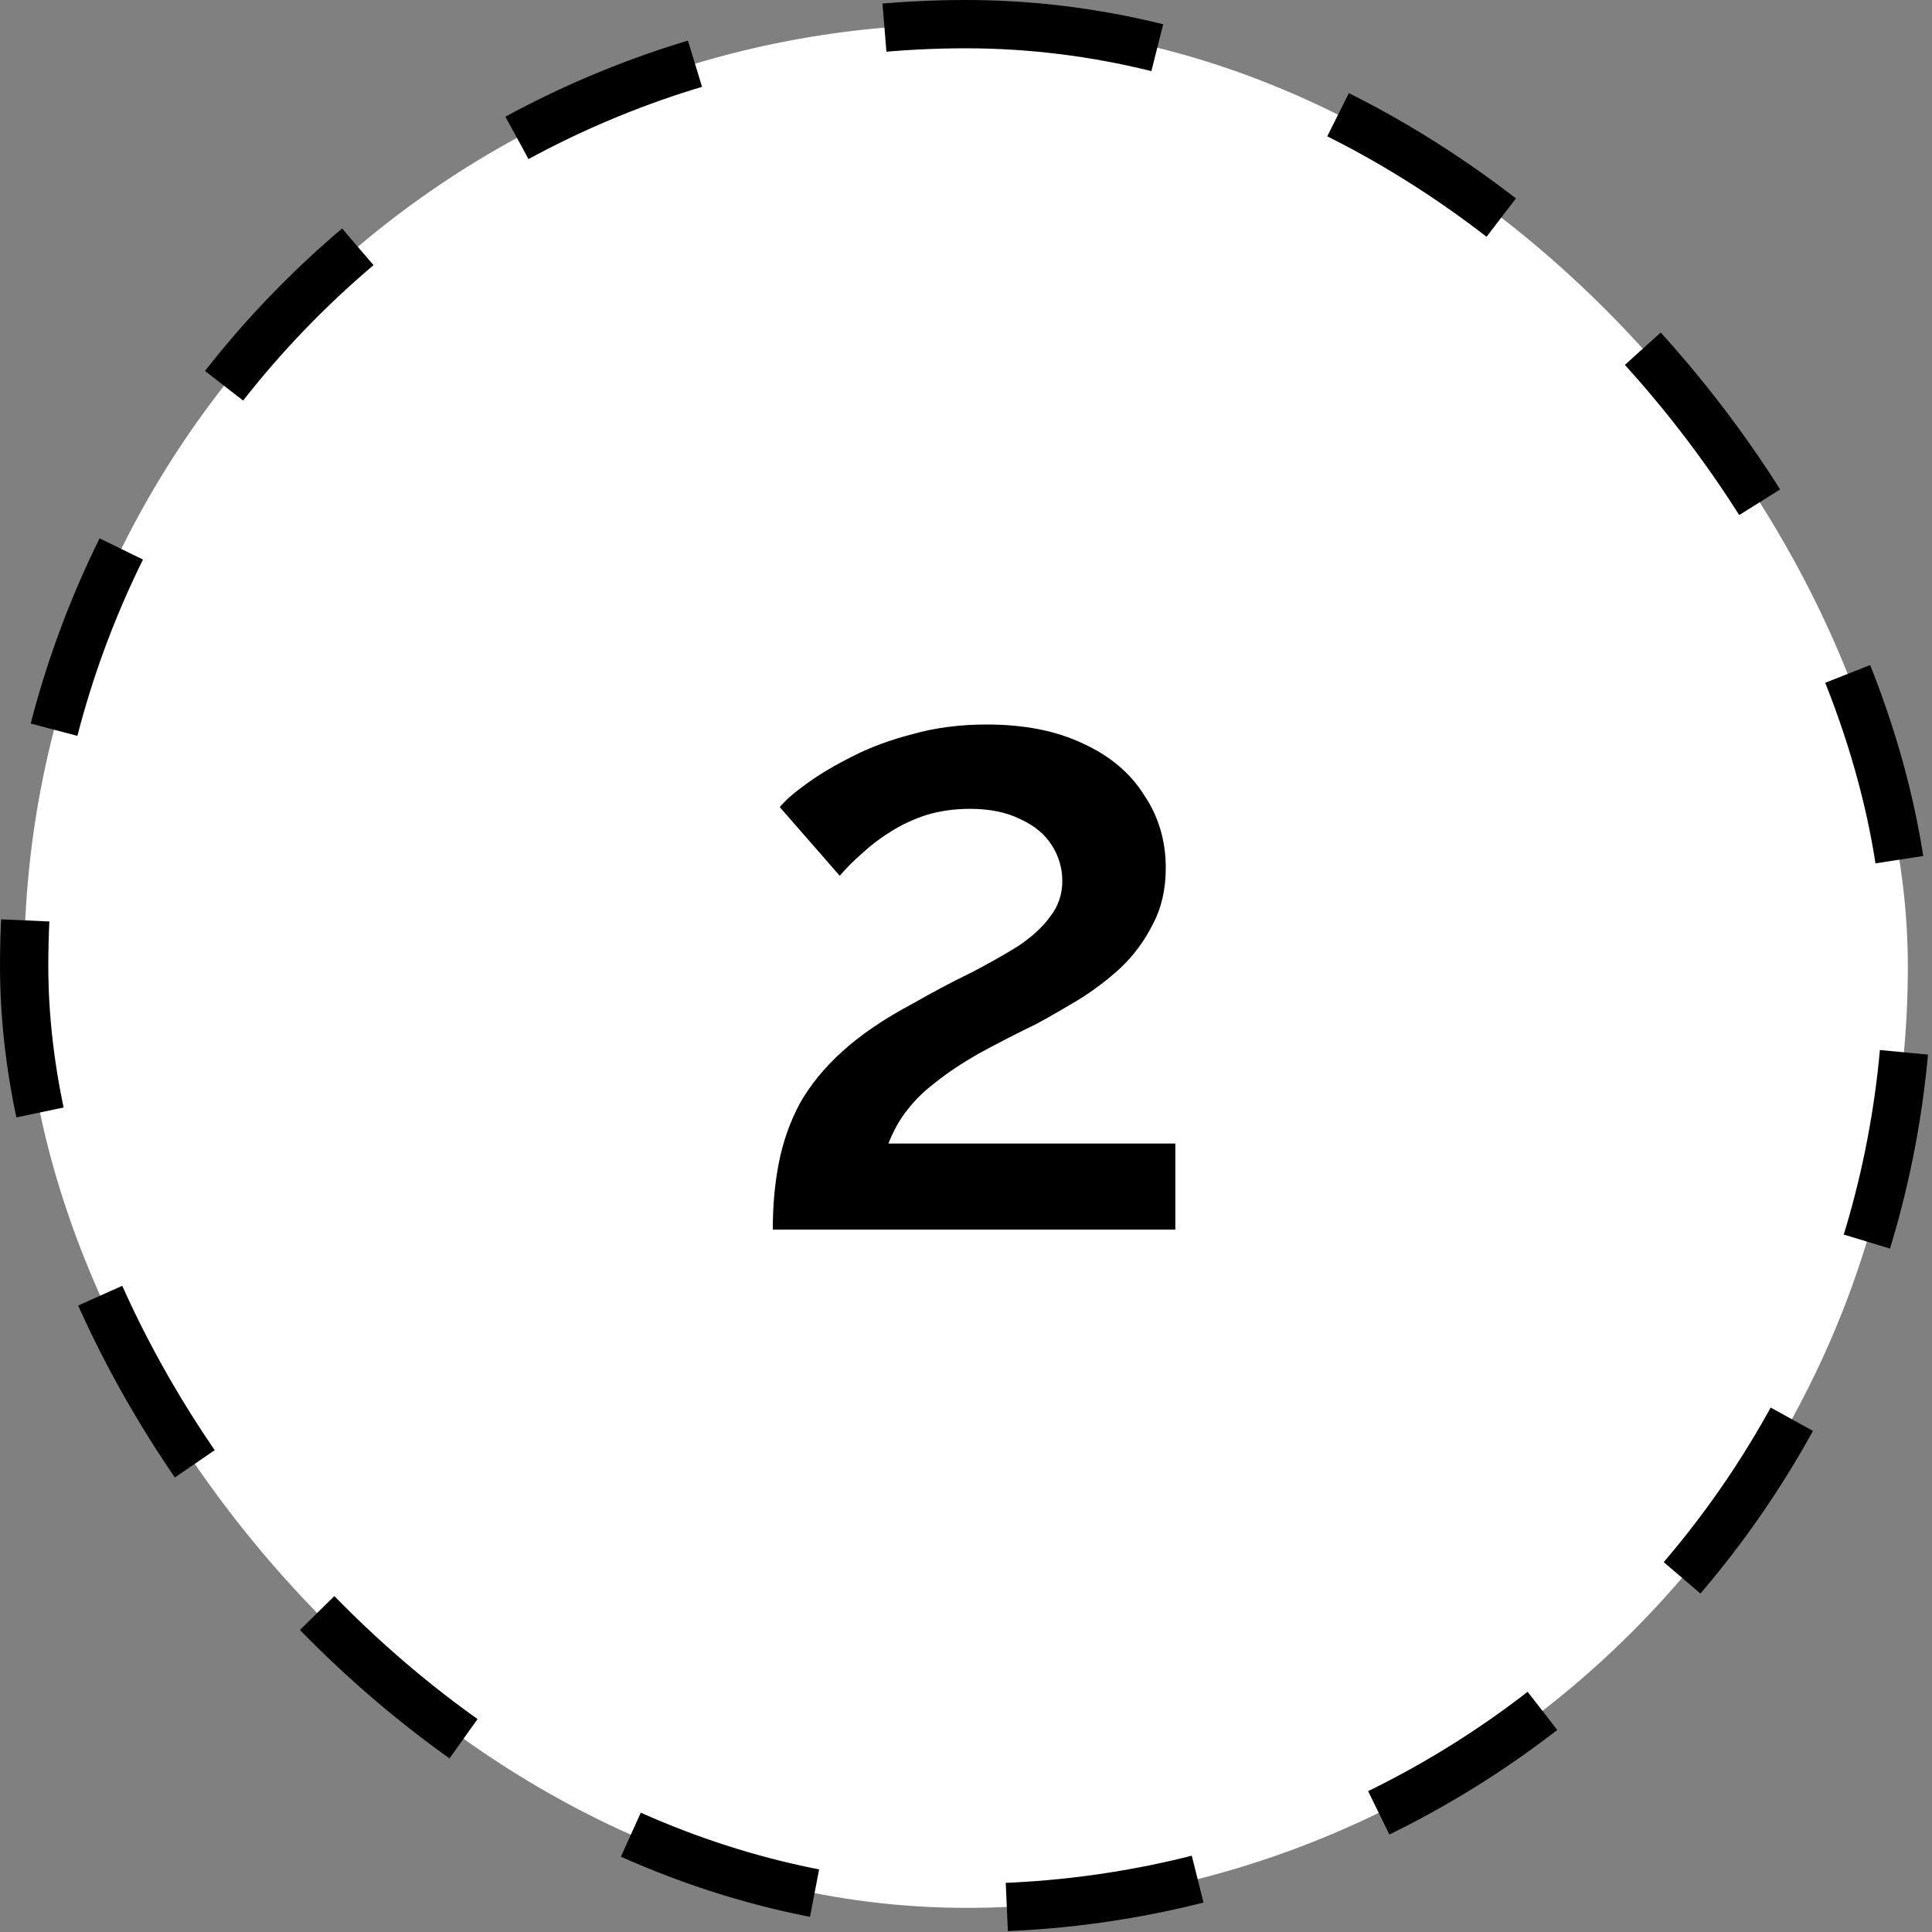 <?xml version="1.0" encoding="UTF-8"?> <svg xmlns="http://www.w3.org/2000/svg" width="40" height="40" viewBox="0 0 40 40" fill="none"><rect x="0" y="0" width="40" height="40" fill="#808080" stroke="none"/><rect x="0.5" y="0.5" width="39" height="39" rx="19.5" fill="white"></rect><rect x="0.5" y="0.5" width="39" height="39" rx="19.5" stroke="black" stroke-dasharray="4 4"></rect><path d="M16 25.458C16 24.954 16.042 24.492 16.126 24.072C16.21 23.64 16.354 23.232 16.558 22.848C16.774 22.464 17.068 22.104 17.44 21.768C17.824 21.42 18.31 21.09 18.898 20.778C19.318 20.538 19.714 20.328 20.086 20.148C20.458 19.956 20.788 19.77 21.076 19.59C21.364 19.398 21.586 19.194 21.742 18.978C21.91 18.762 21.994 18.516 21.994 18.24C21.994 17.976 21.922 17.73 21.778 17.502C21.634 17.274 21.418 17.094 21.13 16.962C20.842 16.818 20.494 16.746 20.086 16.746C19.762 16.746 19.462 16.788 19.186 16.872C18.922 16.956 18.676 17.07 18.448 17.214C18.232 17.346 18.034 17.496 17.854 17.664C17.674 17.82 17.518 17.976 17.386 18.132L16.144 16.71C16.264 16.566 16.45 16.404 16.702 16.224C16.966 16.032 17.278 15.846 17.638 15.666C18.01 15.474 18.43 15.318 18.898 15.198C19.366 15.066 19.876 15 20.428 15C21.208 15 21.874 15.132 22.426 15.396C22.978 15.648 23.398 16.002 23.686 16.458C23.986 16.902 24.136 17.406 24.136 17.97C24.136 18.414 24.046 18.804 23.866 19.14C23.698 19.476 23.476 19.776 23.2 20.04C22.924 20.292 22.63 20.514 22.318 20.706C22.018 20.886 21.736 21.048 21.472 21.192C21.004 21.42 20.596 21.63 20.248 21.822C19.912 22.014 19.624 22.206 19.384 22.398C19.144 22.578 18.946 22.77 18.79 22.974C18.634 23.166 18.502 23.4 18.394 23.676H24.334V25.458H16Z" fill="black"></path></svg> 